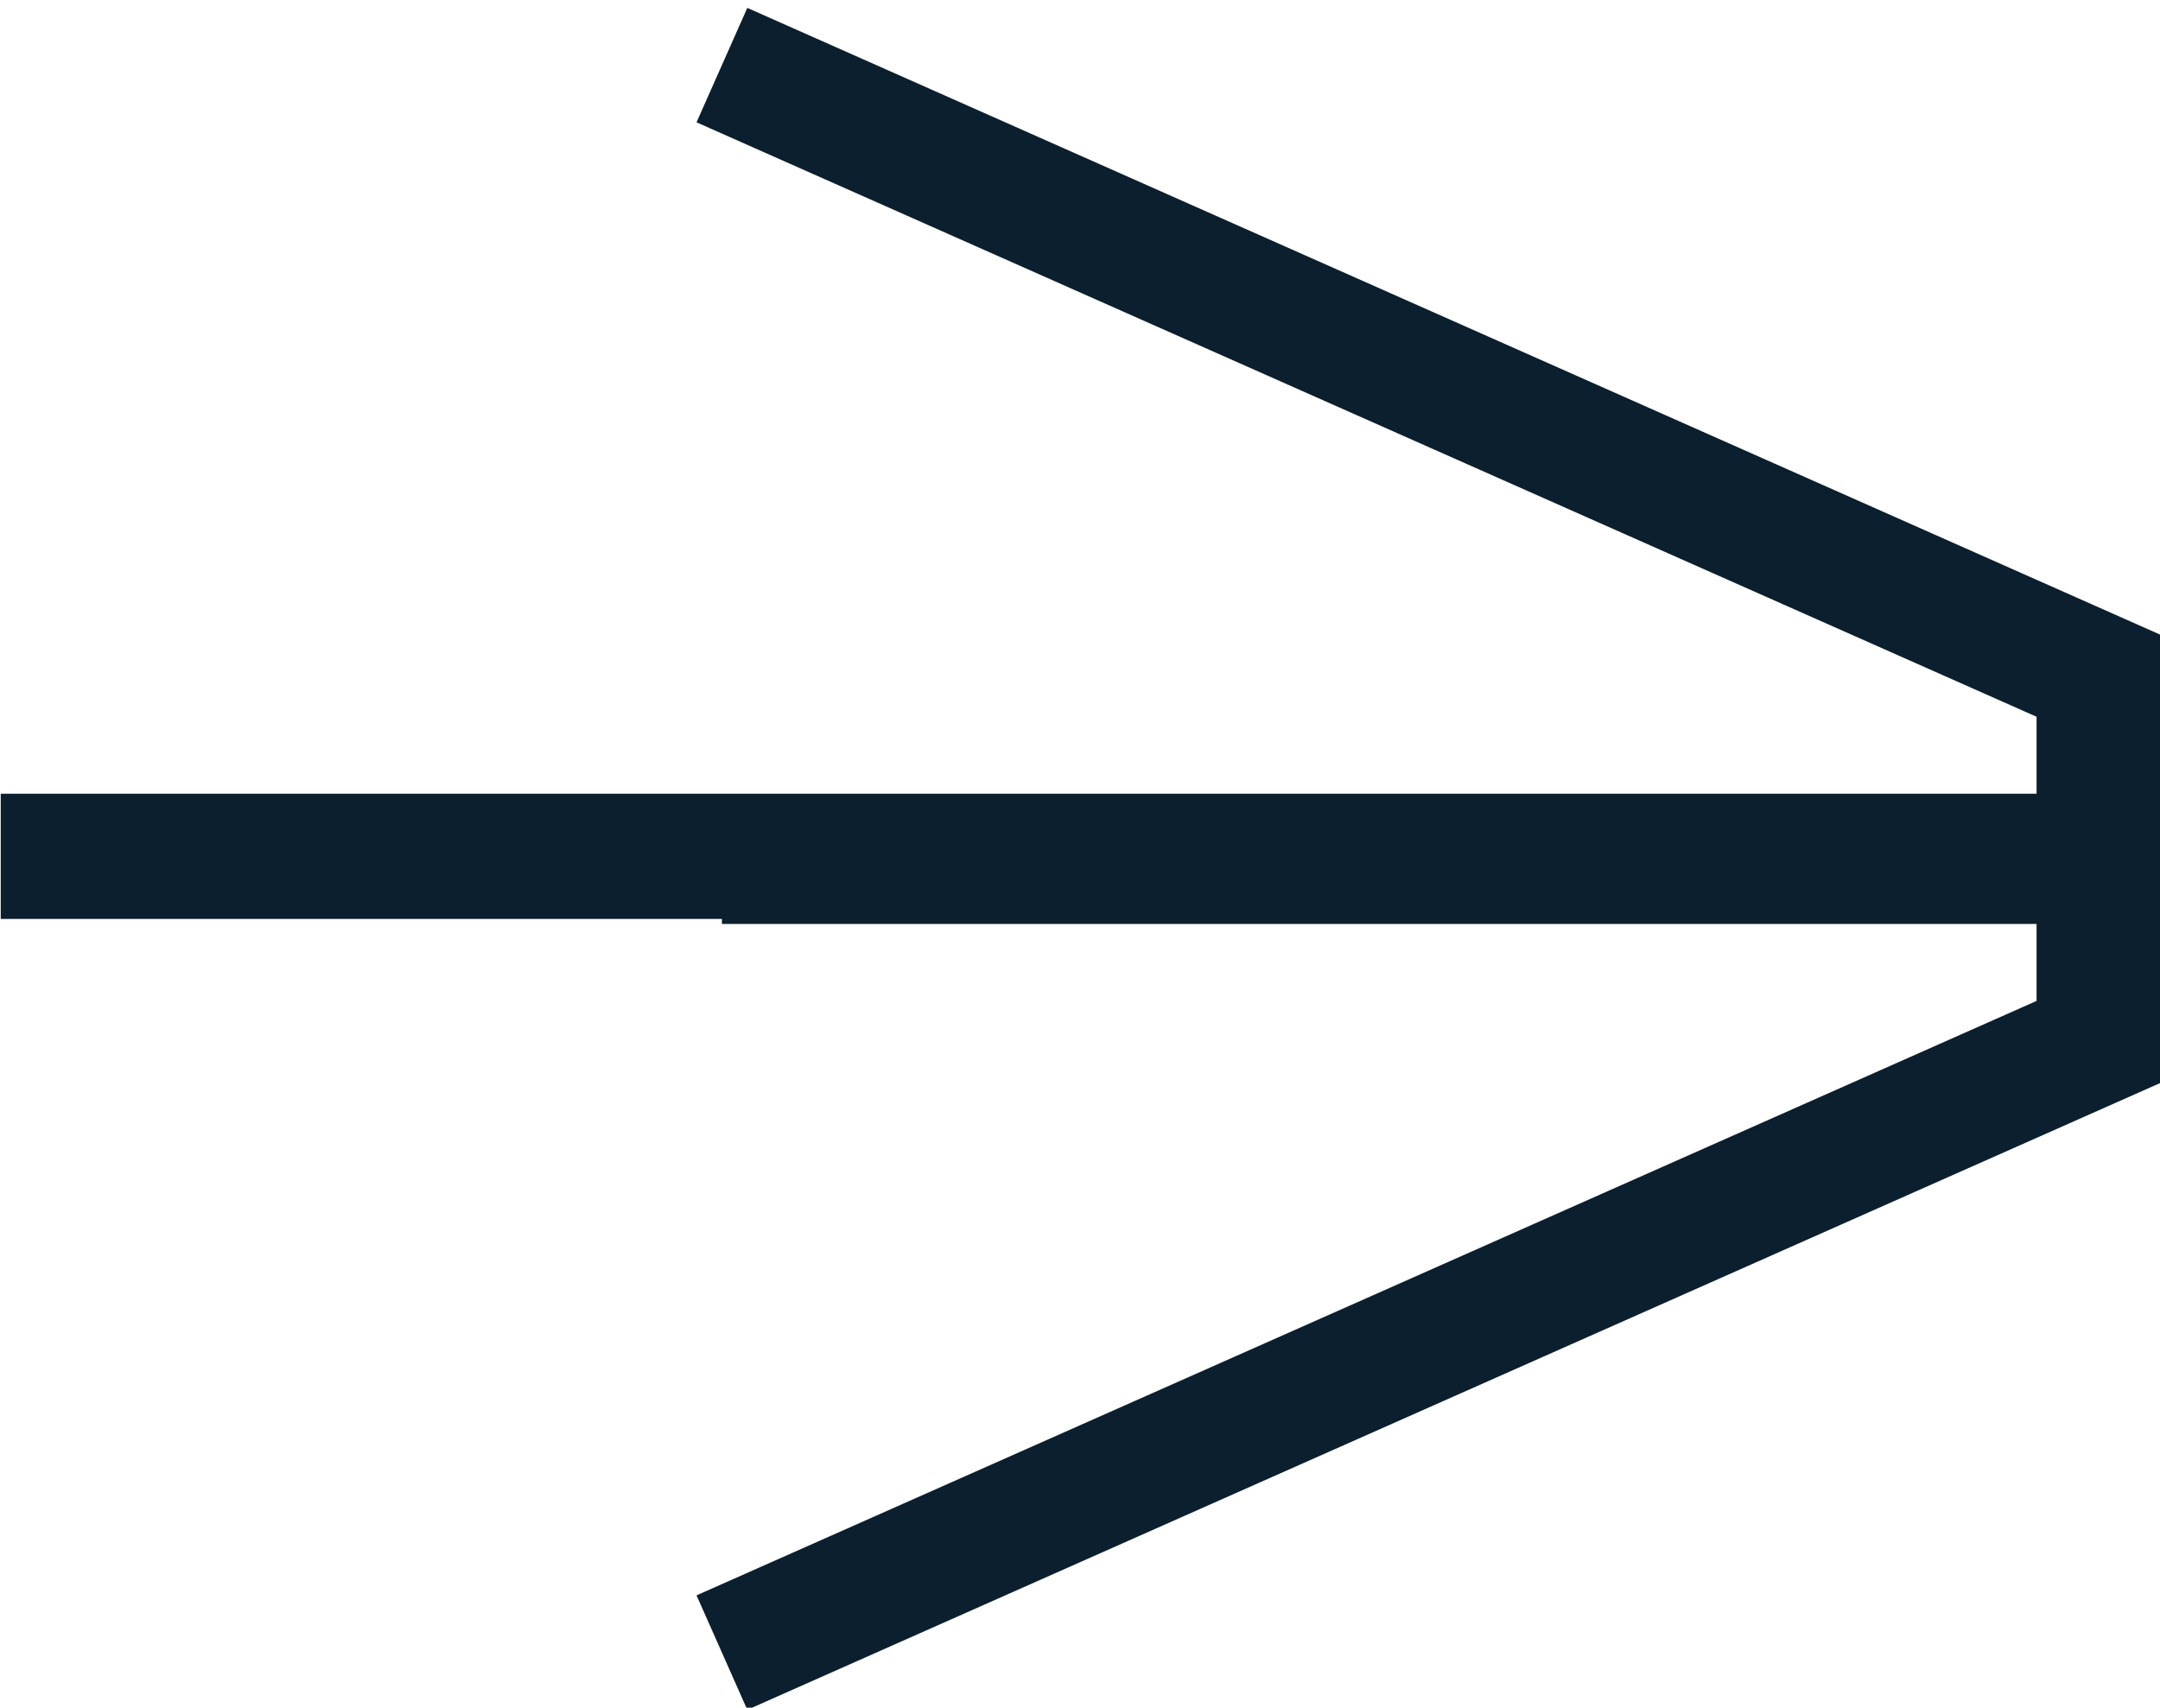 <?xml version="1.0" encoding="UTF-8"?> <svg xmlns="http://www.w3.org/2000/svg" xmlns:xlink="http://www.w3.org/1999/xlink" xmlns:xodm="http://www.corel.com/coreldraw/odm/2003" xml:space="preserve" width="10.155mm" height="8.029mm" version="1.0" style="shape-rendering:geometricPrecision; text-rendering:geometricPrecision; image-rendering:optimizeQuality; fill-rule:evenodd; clip-rule:evenodd" viewBox="0 0 4.31 3.41"> <defs> <style type="text/css"> .str0 {stroke:#0C1F2E;stroke-width:0.25;stroke-miterlimit:22.926} .fil0 {fill:none;fill-rule:nonzero} </style> </defs> <g id="Слой_x0020_1">  <path class="fil0 str0" d="M1.44 3.3l2.75 -1.22 0 -0.36 -2.75 -0m0 -1.59l2.75 1.22 0 0.36 -4.19 0"></path> </g> </svg> 